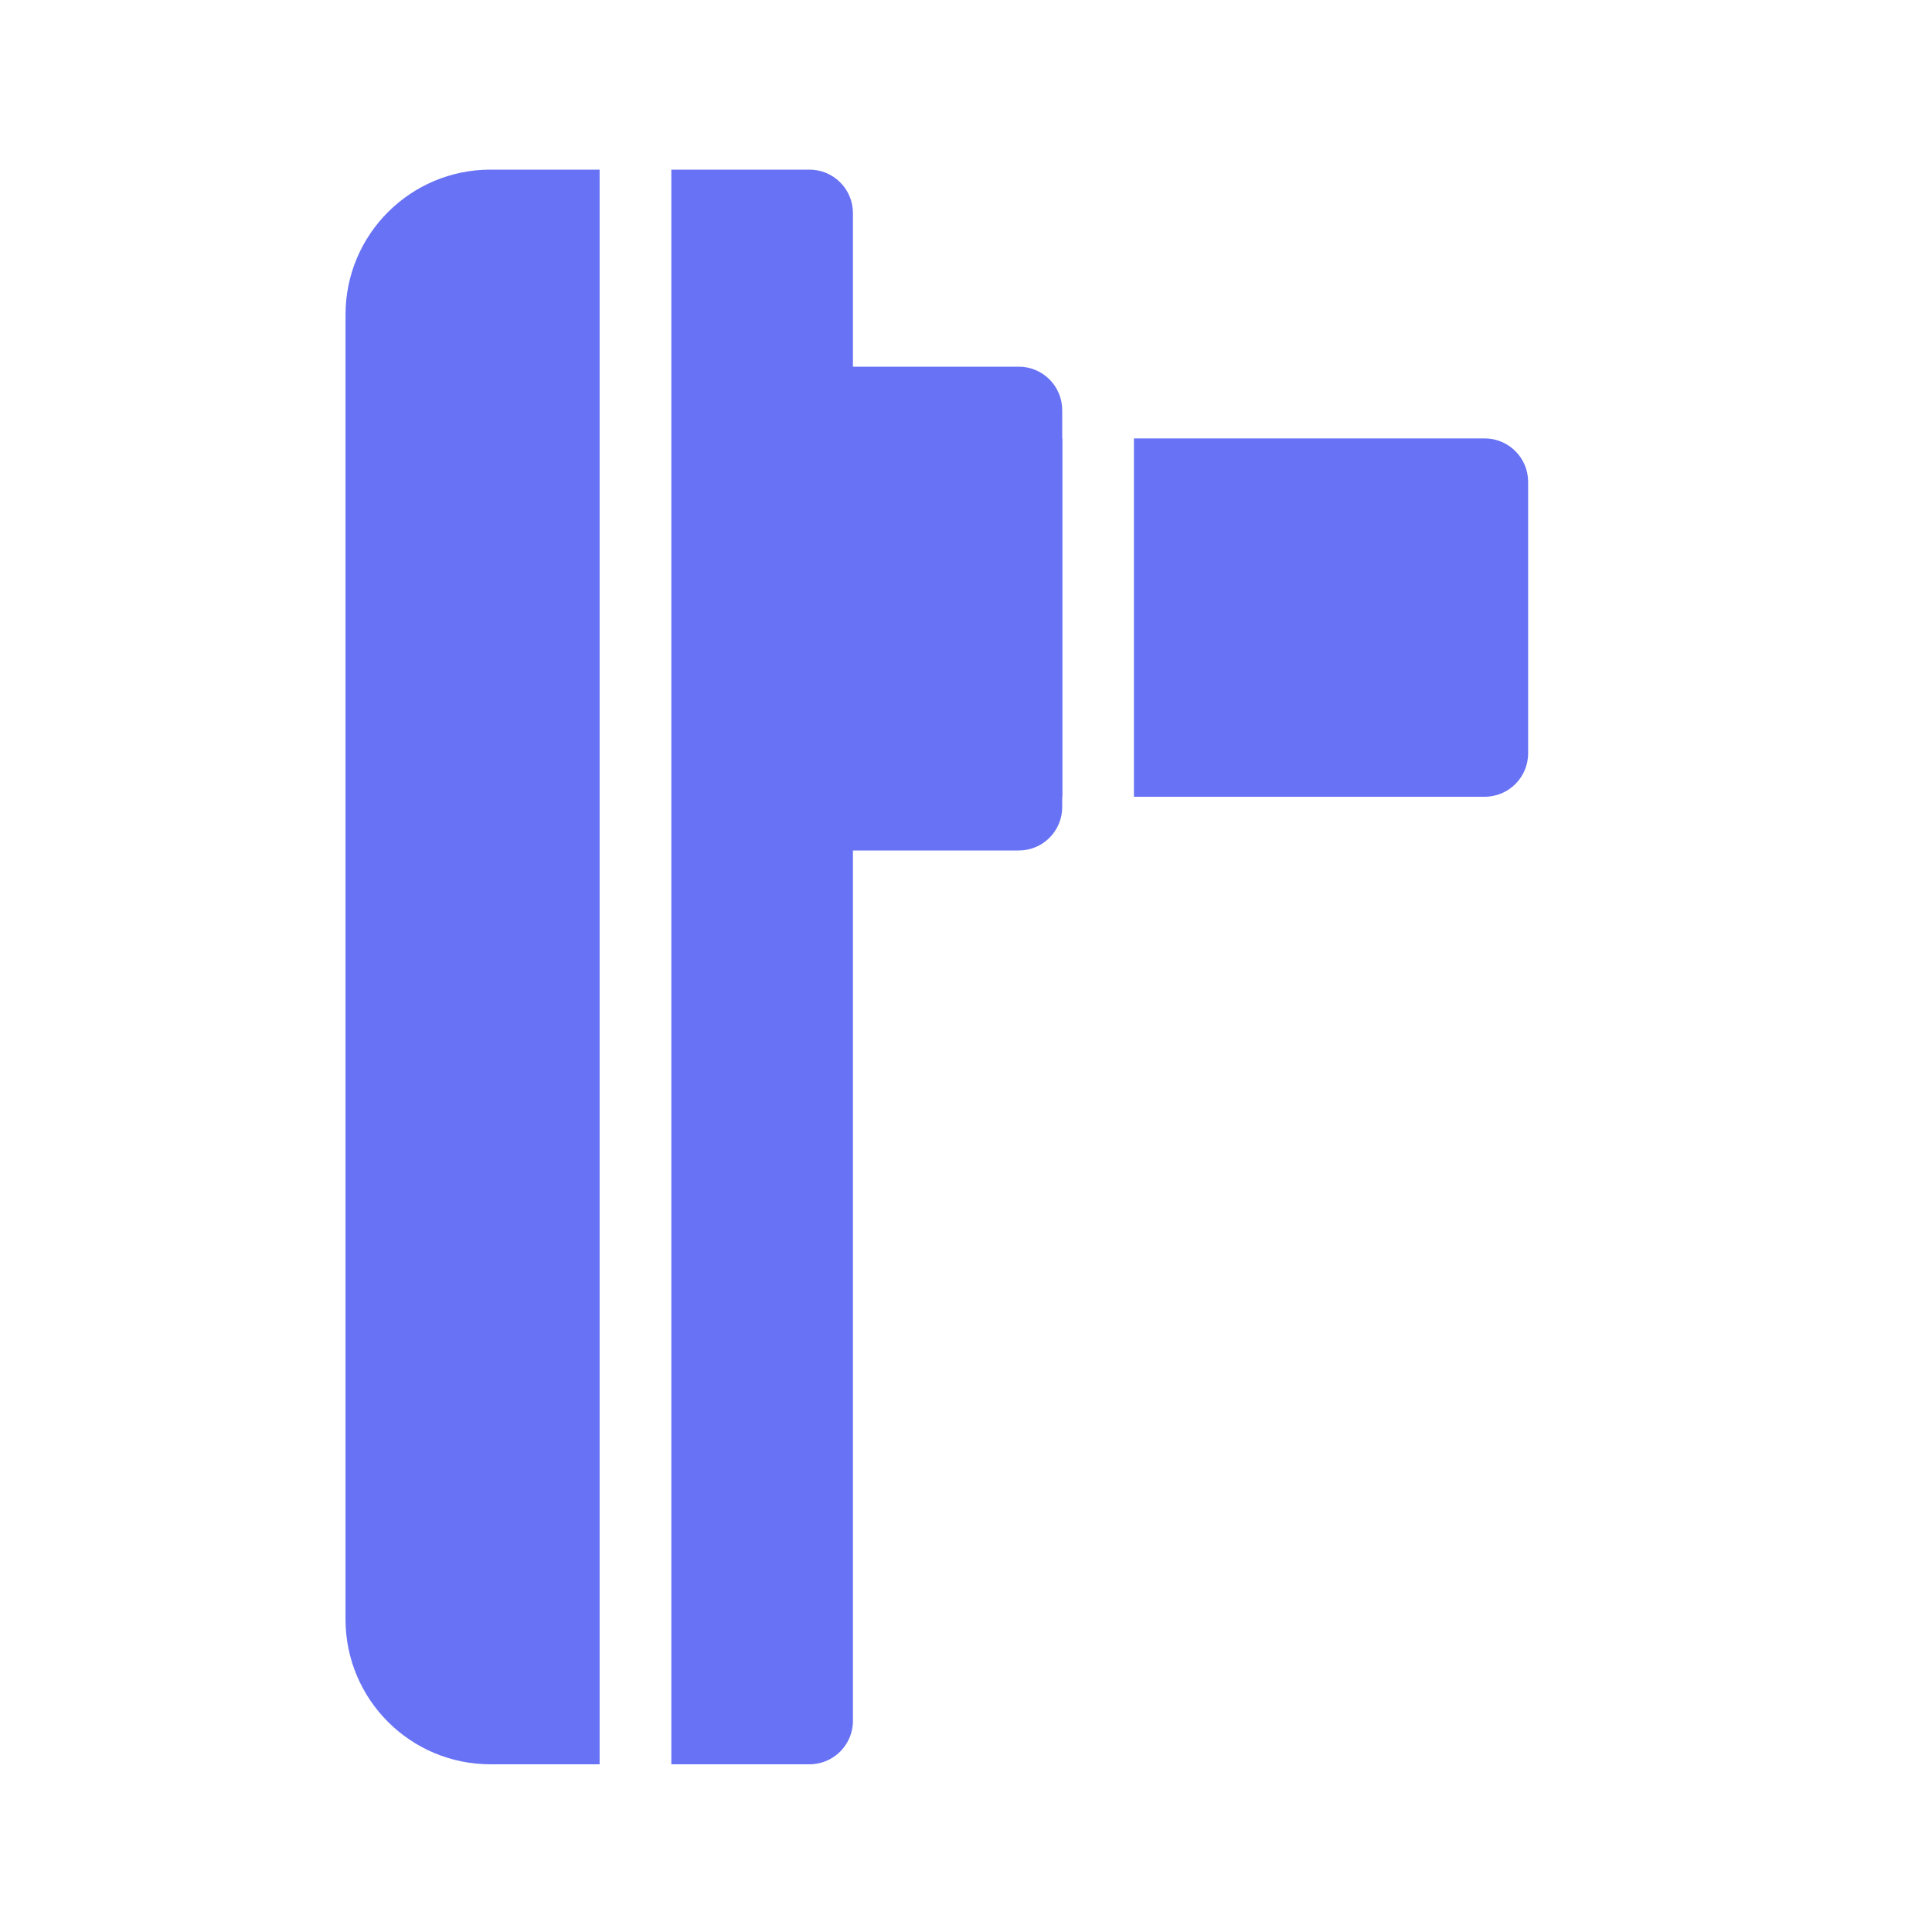 <?xml version="1.0" encoding="UTF-8"?> <svg xmlns="http://www.w3.org/2000/svg" width="25" height="25" viewBox="0 0 25 25" fill="none"><path d="M9.804 5.308C9.804 4.997 10.056 4.745 10.367 4.745H13.183C13.494 4.745 13.745 4.997 13.745 5.308V10.443C13.745 10.754 13.494 11.005 13.183 11.005H10.367C10.056 11.005 9.804 10.754 9.804 10.443V5.308Z" fill="#6872F4"></path><path d="M13.149 5.673C12.838 5.673 12.586 5.925 12.586 6.235V9.747C12.586 10.058 12.838 10.31 13.149 10.31H13.746V5.673H13.149Z" fill="#6872F4"></path><path d="M14.673 5.673V10.31H19.211C19.522 10.31 19.774 10.058 19.774 9.747V6.235C19.774 5.925 19.522 5.673 19.211 5.673H14.673Z" fill="#6872F4"></path><path d="M7.759 2.195H6.347C5.311 2.195 4.471 3.035 4.471 4.071V20.954C4.471 21.991 5.311 22.83 6.347 22.83H7.759V2.195Z" fill="#6872F4"></path><path d="M8.687 22.83H10.474C10.785 22.83 11.037 22.578 11.037 22.268V2.757C11.037 2.447 10.785 2.195 10.474 2.195H8.687V22.83Z" fill="#6872F4"></path></svg> 